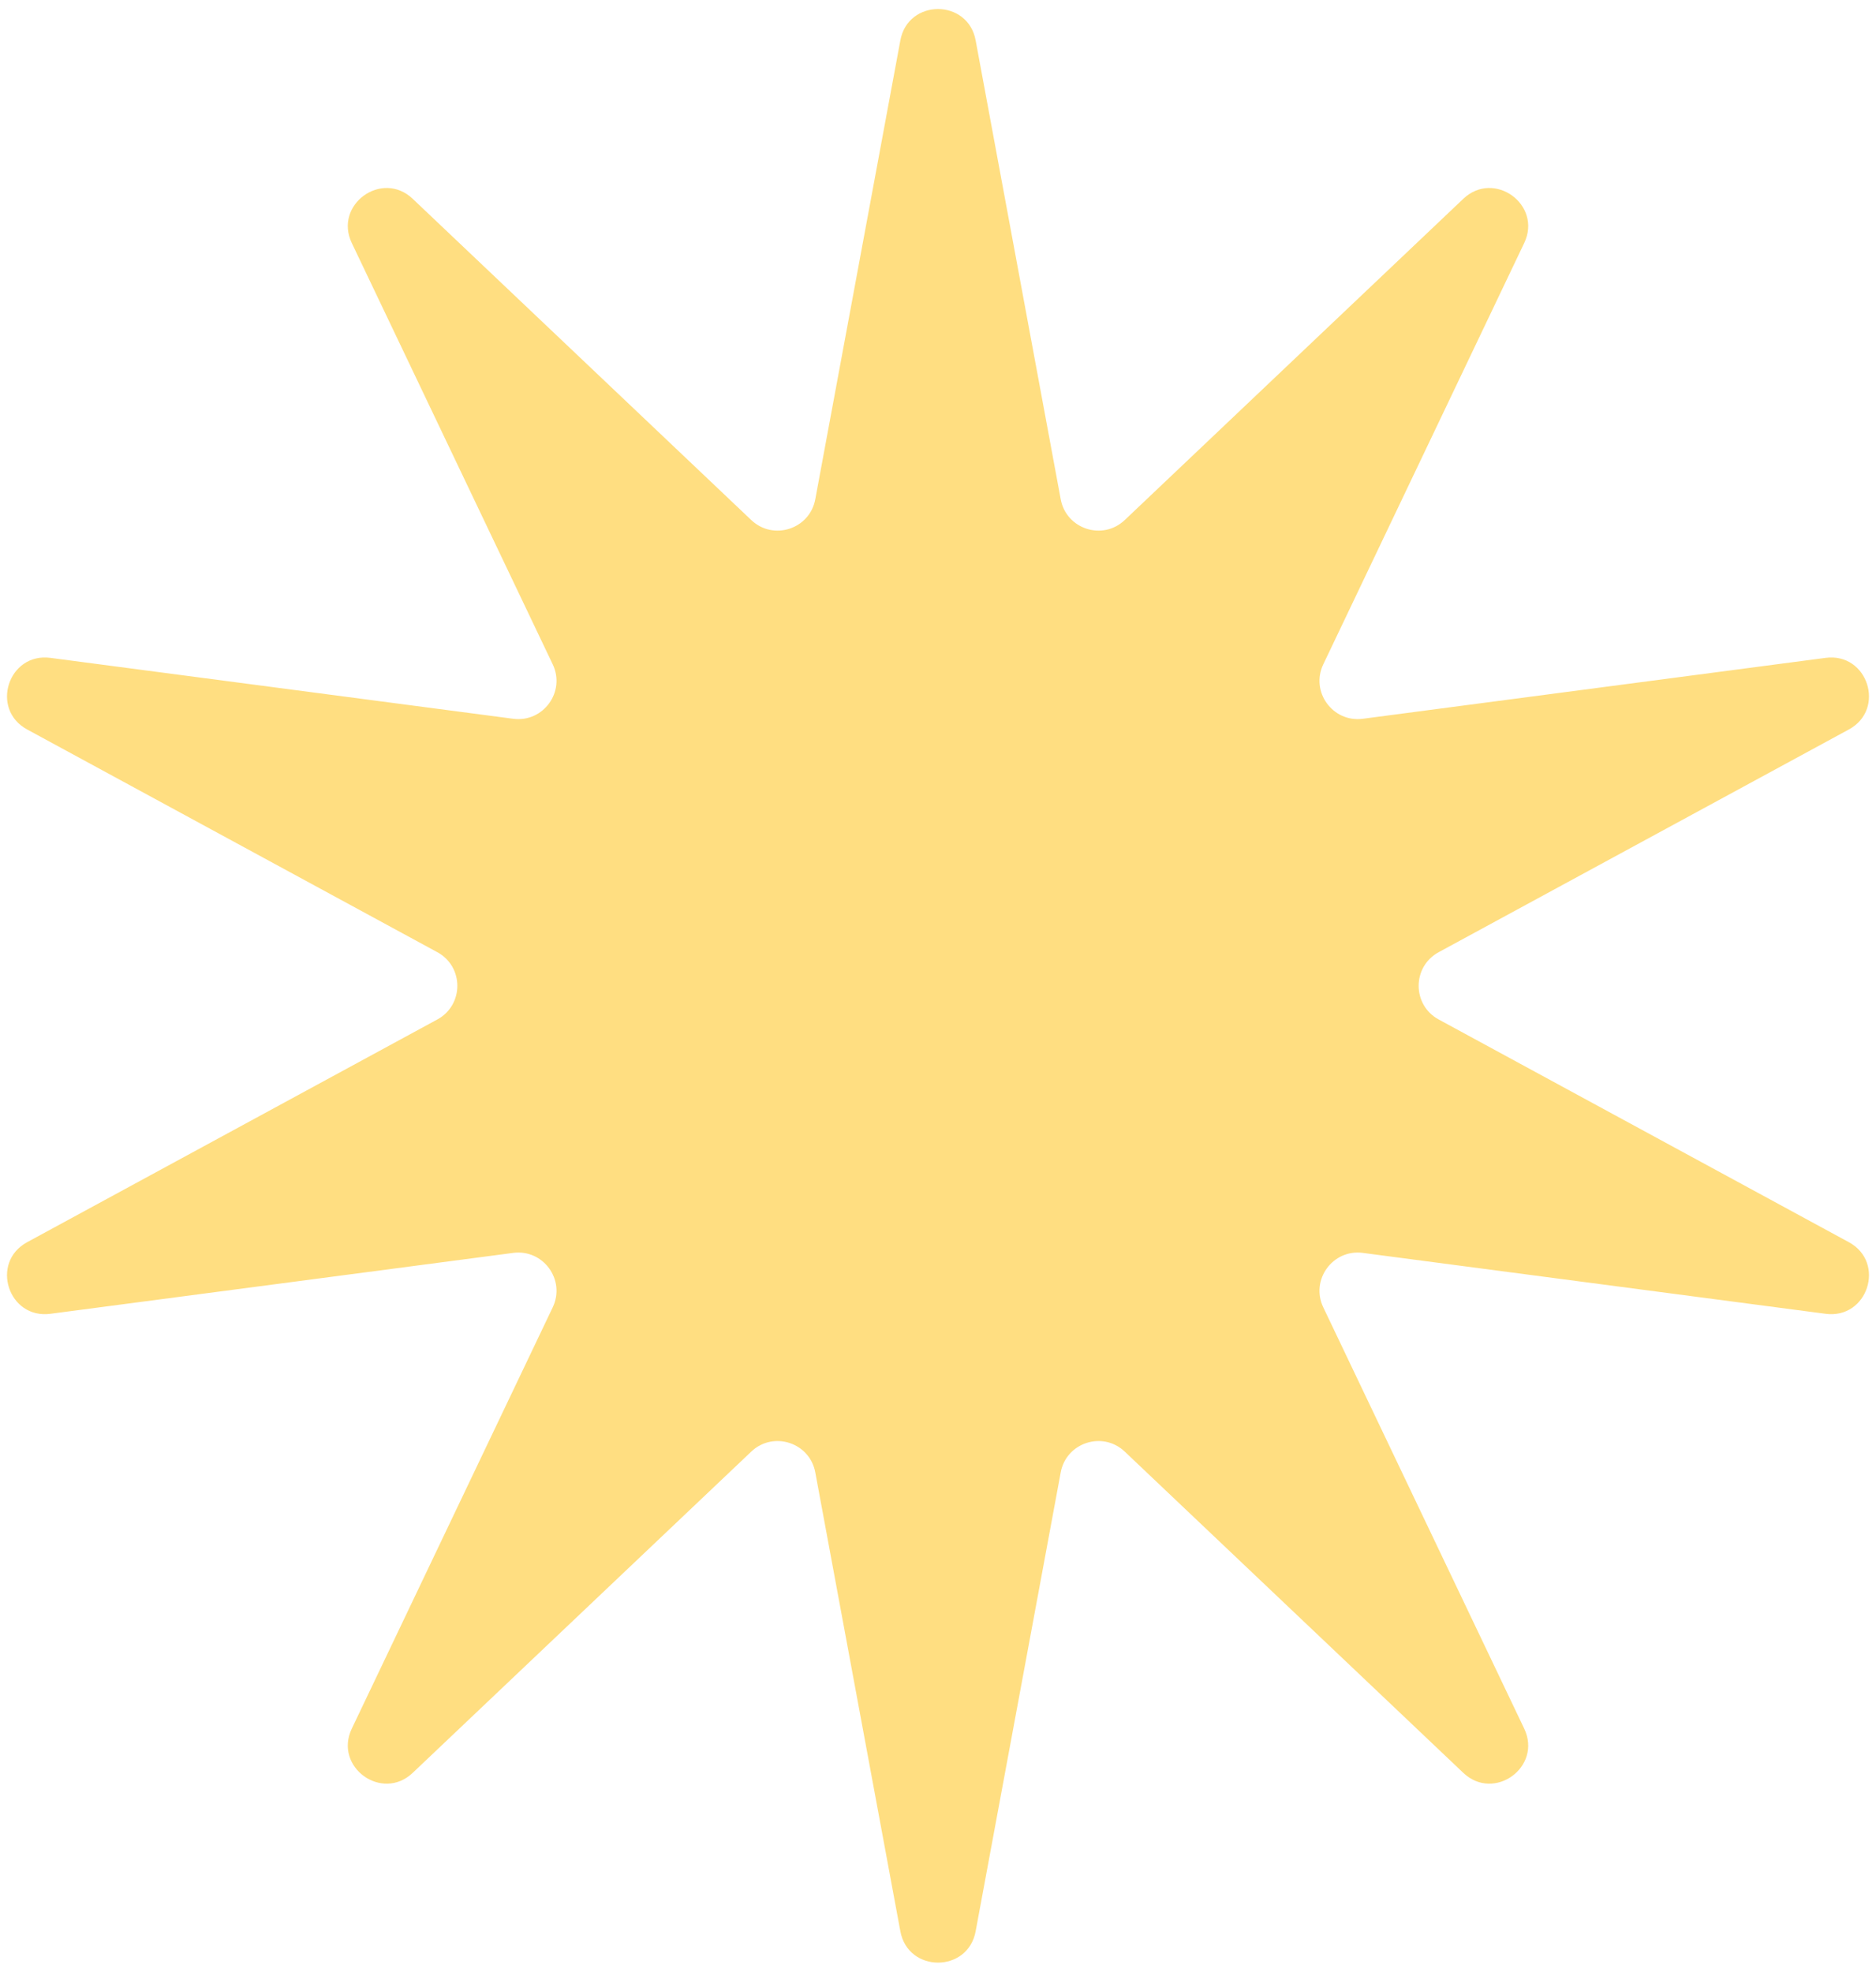 <svg xmlns="http://www.w3.org/2000/svg" width="196" height="206" viewBox="0 0 196 206" fill="none"><path d="M94.067 4.216C94.876 -0.145 101.125 -0.145 101.933 4.216L110.821 52.164C111.4 55.284 115.206 56.521 117.508 54.337L152.882 20.771C156.099 17.718 161.155 21.391 159.245 25.394L138.253 69.409C136.887 72.273 139.24 75.511 142.386 75.097L190.733 68.734C195.131 68.155 197.062 74.098 193.164 76.215L150.31 99.485C147.521 100.999 147.521 105.001 150.31 106.515L193.164 129.785C197.062 131.902 195.131 137.845 190.733 137.266L142.386 130.903C139.24 130.489 136.887 133.727 138.253 136.591L159.245 180.606C161.155 184.609 156.099 188.283 152.882 185.229L117.508 151.663C115.206 149.479 111.4 150.716 110.821 153.836L101.933 201.784C101.125 206.145 94.876 206.145 94.067 201.784L85.179 153.836C84.6 150.716 80.794 149.479 78.492 151.663L43.118 185.229C39.901 188.283 34.845 184.609 36.755 180.606L57.747 136.591C59.113 133.727 56.76 130.489 53.614 130.903L5.267 137.266C0.869 137.845 -1.062 131.902 2.836 129.785L45.69 106.515C48.479 105.001 48.479 100.999 45.69 99.485L2.836 76.215C-1.062 74.098 0.869 68.155 5.267 68.734L53.614 75.097C56.76 75.511 59.113 72.273 57.747 69.409L36.755 25.394C34.845 21.391 39.901 17.718 43.118 20.771L78.492 54.337C80.794 56.521 84.6 55.284 85.179 52.164L94.067 4.216Z" fill="#FFDE81"></path></svg>